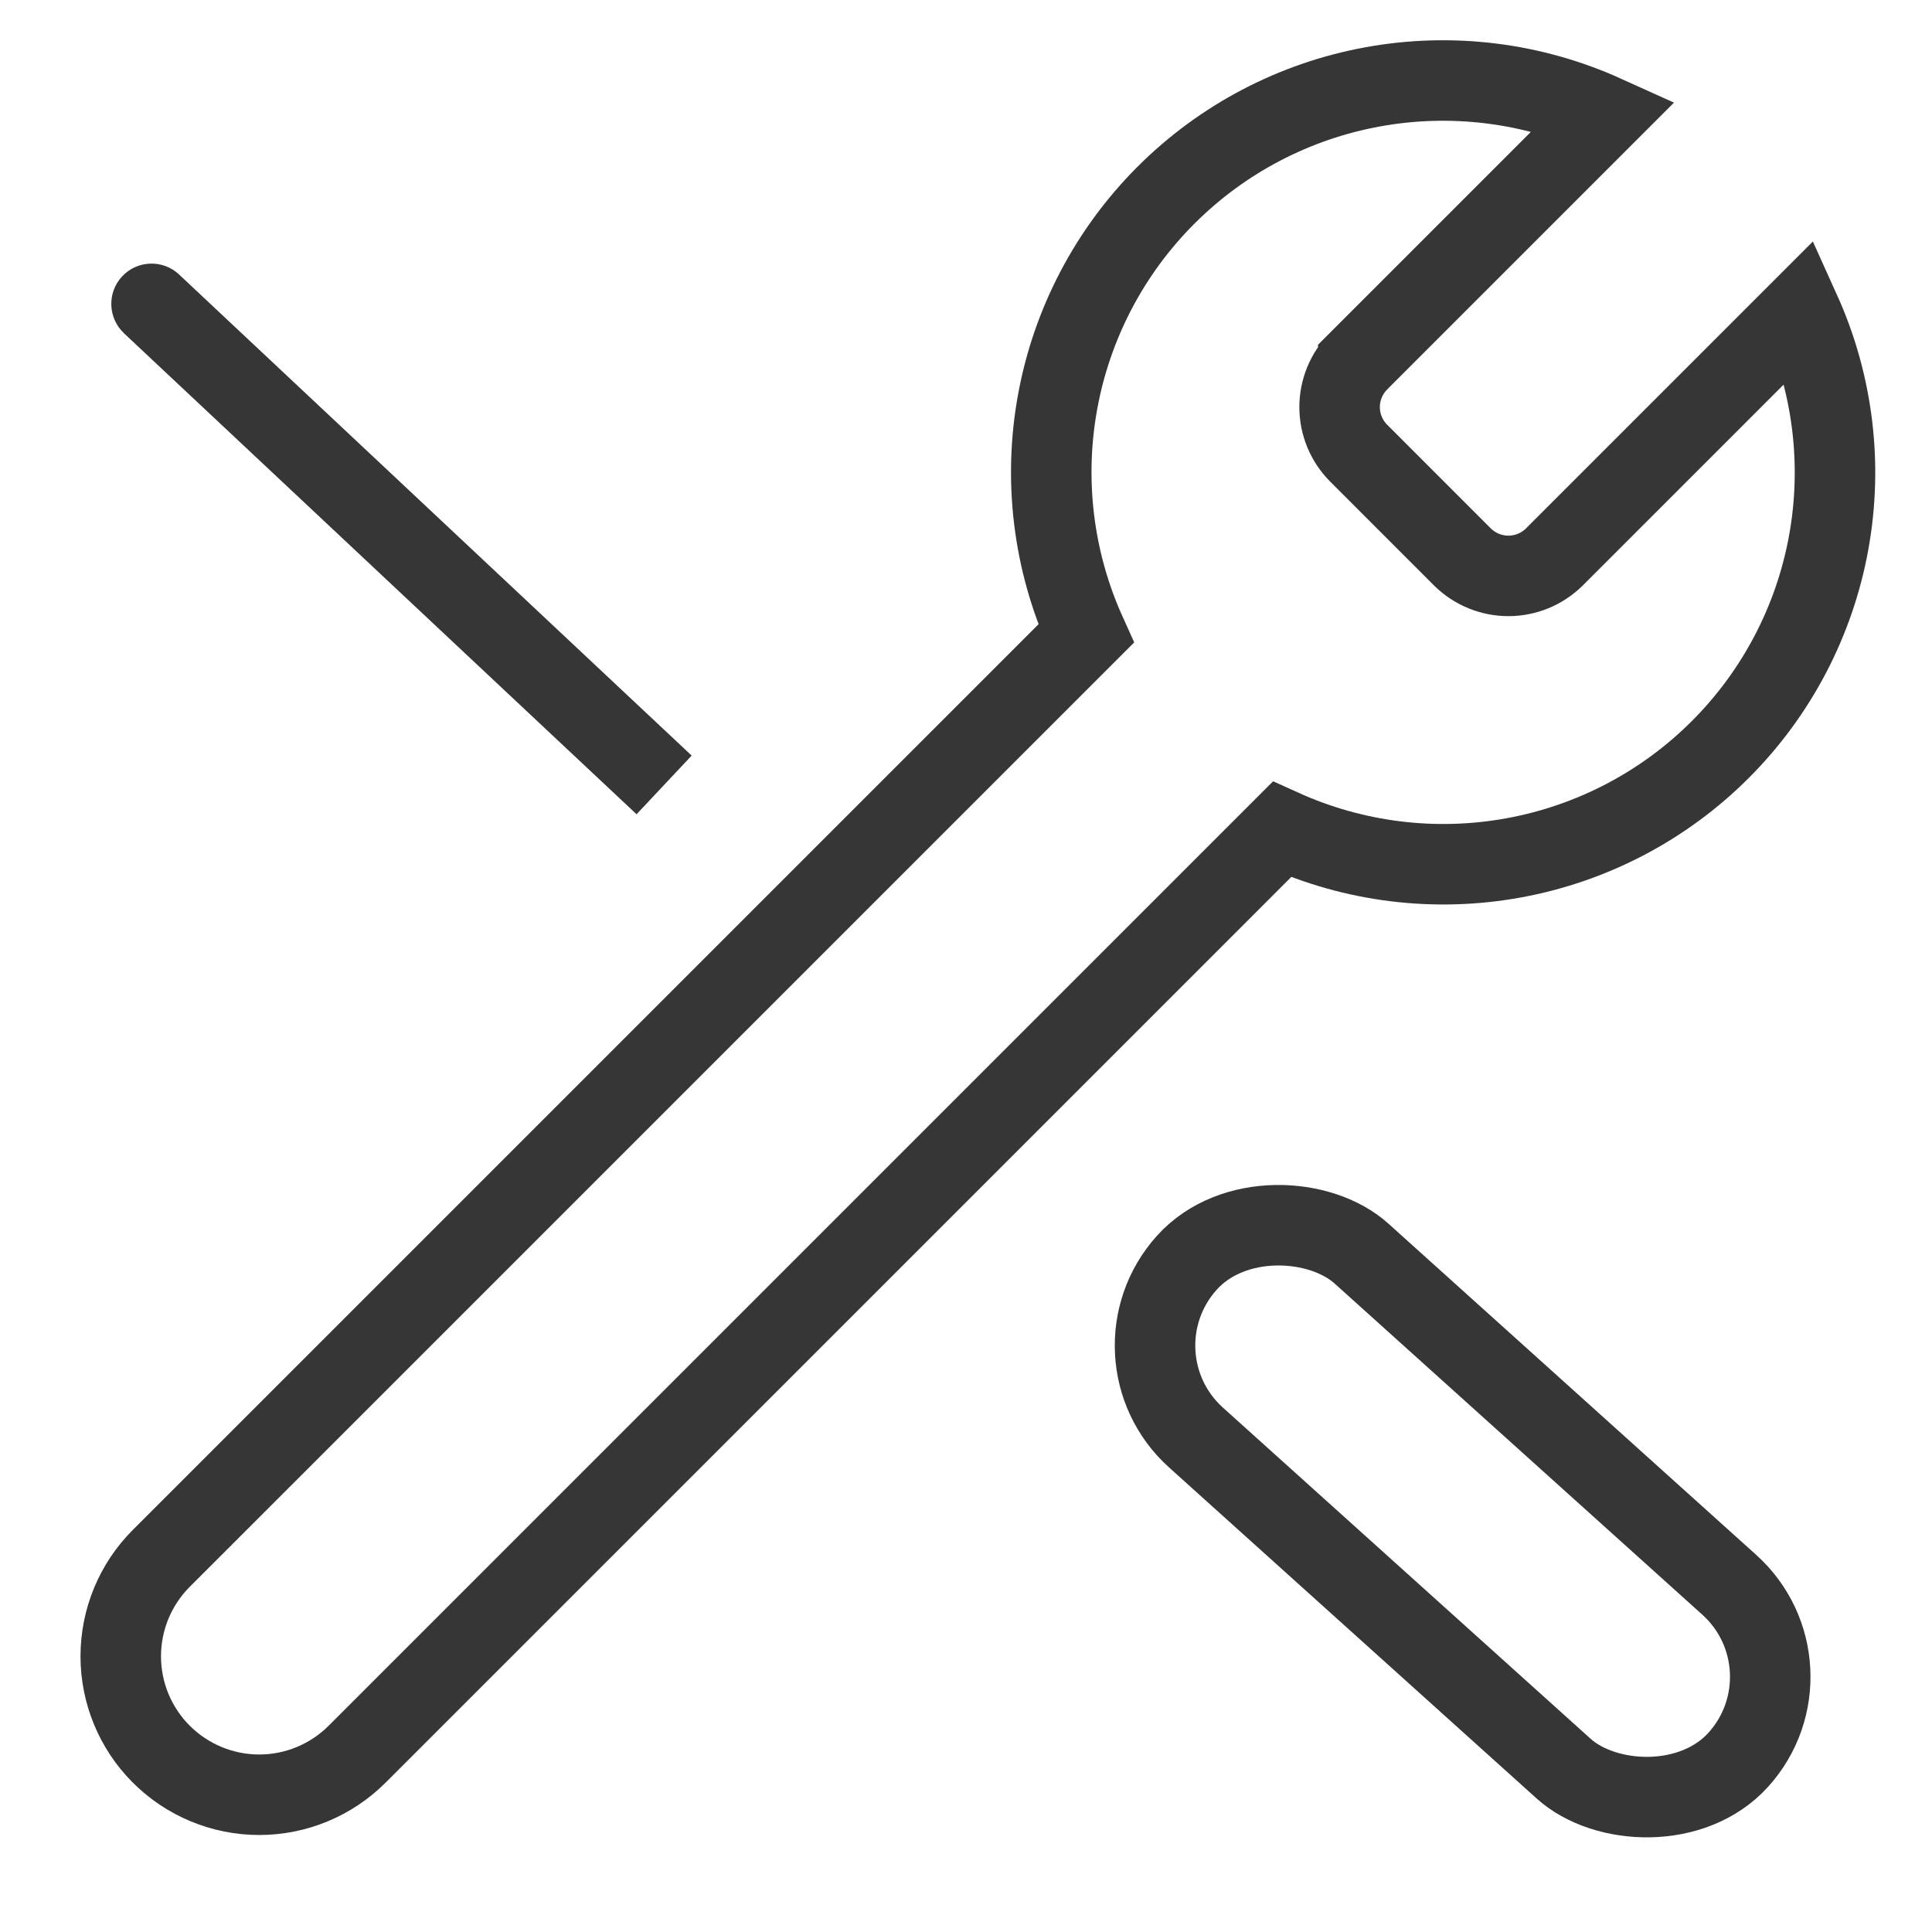 <svg xmlns="http://www.w3.org/2000/svg" width="48" height="48" fill="none" viewBox="0 0 48 48">
    <path fill="#373637" d="M4.45 6.82c-.403-.378-1.036-.358-1.414.045-.378.403-.358 1.036.045 1.414L4.449 6.82zM3.08 8.28l12.735 11.95 1.369-1.458L4.449 6.82 3.081 8.278z"/>
    <rect width="6.148" height="18.444" x="27.429" y="33.657" stroke="#373637" stroke-linecap="round" stroke-width="2" rx="3.074" transform="rotate(-47.993 27.429 33.657)"/>
    <path stroke="#373637" stroke-width="2" d="M33.746 8.98c-.297.302-.464.71-.464 1.134 0 .425.167.832.464 1.135l2.594 2.595c.304.297.711.464 1.136.464.424 0 .832-.167 1.135-.464l6.114-6.114c.815 1.802 1.062 3.81.707 5.756-.354 1.946-1.293 3.738-2.692 5.136-1.398 1.399-3.19 2.338-5.136 2.692-1.946.355-3.954.108-5.756-.707L8.873 43.582c-.646.645-1.52 1.008-2.433 1.008-.912 0-1.787-.363-2.433-1.008C3.362 42.937 3 42.062 3 41.15c0-.913.362-1.788 1.007-2.433l22.976-22.975c-.815-1.802-1.062-3.81-.707-5.756.354-1.946 1.293-3.738 2.692-5.136 1.398-1.399 3.19-2.338 5.136-2.692 1.946-.355 3.954-.108 5.756.707l-6.098 6.098-.016.016z"/>
</svg>
